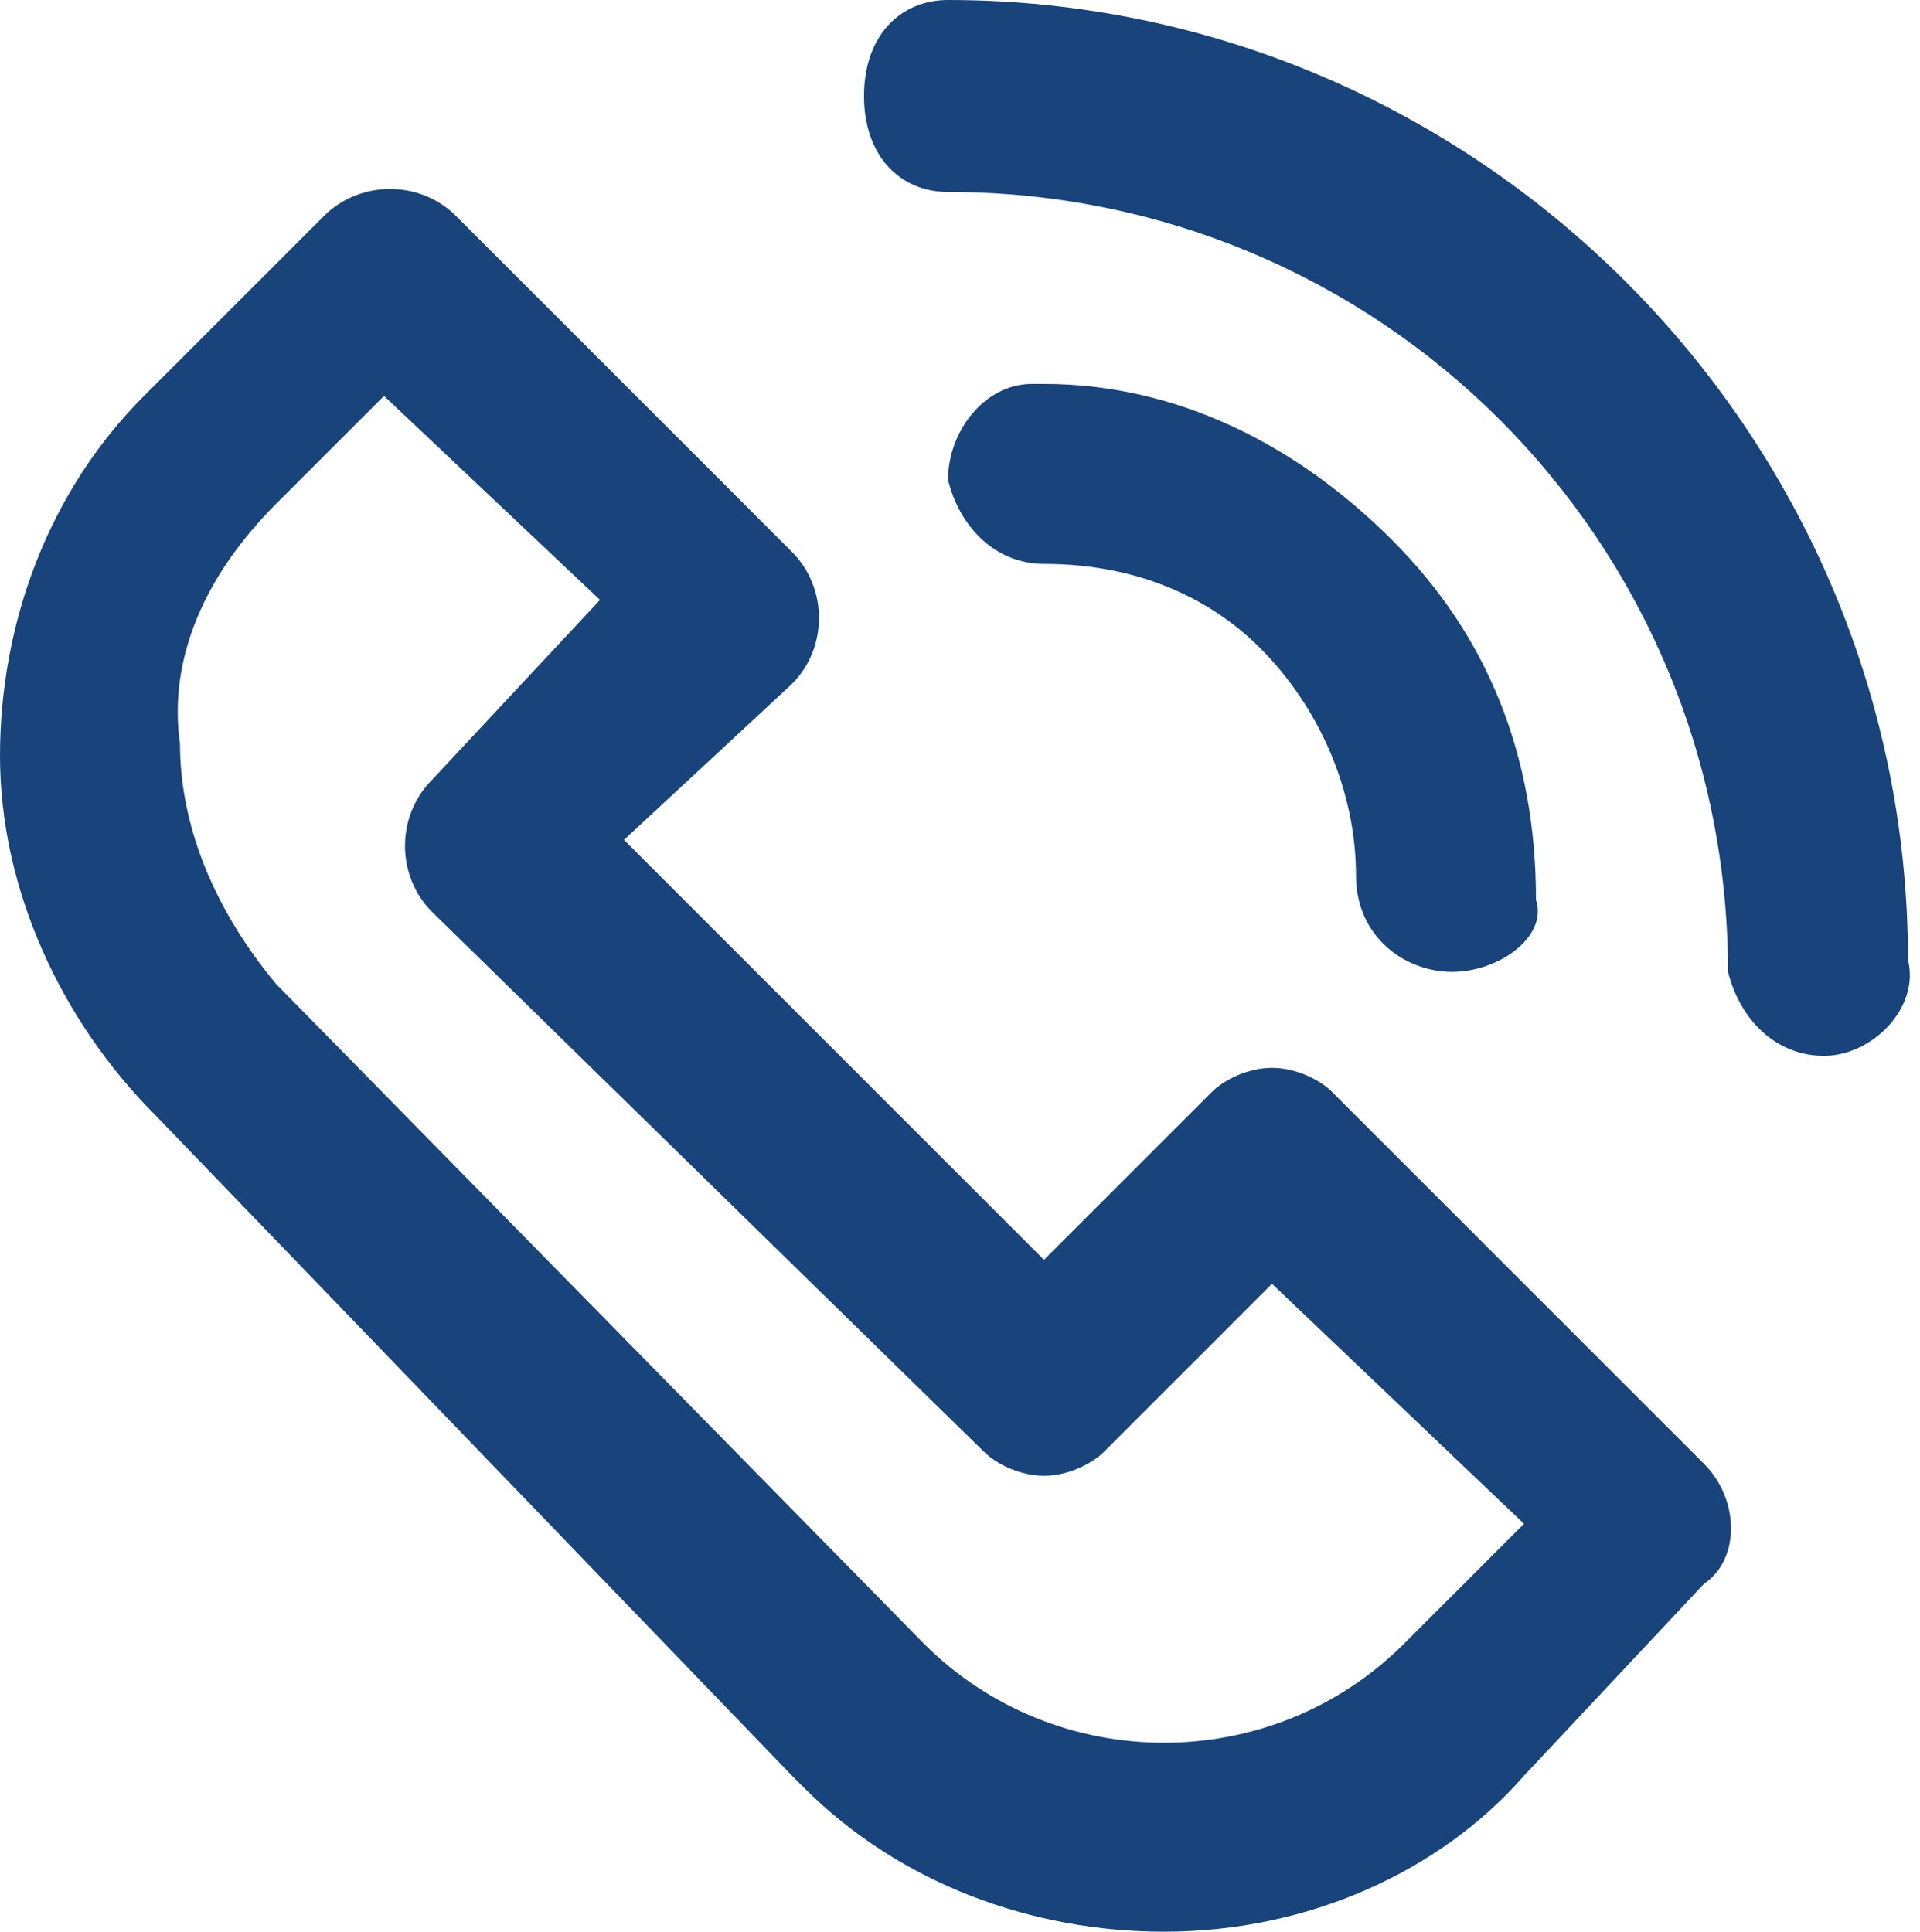 <?xml version="1.0" encoding="utf-8"?>
<!-- Generator: Adobe Illustrator 23.0.0, SVG Export Plug-In . SVG Version: 6.00 Build 0)  -->
<svg version="1.1" id="Layer_1" xmlns="http://www.w3.org/2000/svg" xmlns:xlink="http://www.w3.org/1999/xlink" x="0px" y="0px"
	 viewBox="0 0 16 16.1" style="enable-background:new 0 0 16 16.1;" xml:space="preserve">
<style type="text/css">
	.st0{fill:#18447b;}
</style>
<g id="Path_2248">
	<path class="st0" d="M9.7,16.1c-1.1,0-2.2-0.4-3-1.2c0,0-0.1-0.1-0.1-0.1L1.3,9.3C0.5,8.5,0,7.4,0,6.3s0.4-2.2,1.2-3l1.5-1.5
		c0.3-0.3,0.8-0.3,1.1,0l2.8,2.8c0.3,0.3,0.3,0.8,0,1.1L5.2,7l3.5,3.5l1.4-1.4c0.1-0.1,0.3-0.2,0.5-0.2c0.2,0,0.4,0.1,0.5,0.2
		l3.1,3.1c0.3,0.3,0.3,0.8,0,1l-1.5,1.6C12,15.6,10.9,16.1,9.7,16.1z M3.2,3.3L2.3,4.2c-0.6,0.6-0.9,1.3-0.8,2c0,0.7,0.3,1.4,0.8,2
		l5.4,5.5c1.1,1.1,2.9,1.1,4,0l1-1l-2.1-2l-1.4,1.4c-0.1,0.1-0.3,0.2-0.5,0.2c-0.2,0-0.4-0.1-0.5-0.2L3.6,7.6
		c-0.3-0.3-0.3-0.8,0-1.1L5,5L3.2,3.3z"/>
</g>
<g id="Path_2249">
	<path class="st0" d="M12.1,8.1C12.1,8.1,12.1,8.1,12.1,8.1c-0.4,0-0.8-0.3-0.8-0.8c0-0.7-0.3-1.4-0.8-1.9C10.1,5,9.5,4.7,8.7,4.7
		C8.3,4.7,8,4.4,7.9,4c0-0.4,0.3-0.8,0.7-0.8h0.1c1.1,0,2.1,0.5,2.9,1.3c0.8,0.8,1.2,1.8,1.2,3C12.9,7.8,12.5,8.1,12.1,8.1z"/>
</g>
<g id="Path_2250">
	<path class="st0" d="M15.2,8.8c-0.4,0-0.7-0.3-0.8-0.7c0-3.6-2.9-6.5-6.5-6.5c-0.4,0-0.7-0.3-0.7-0.8C7.2,0.3,7.5,0,7.9,0
		c0,0,0,0,0,0c4.4,0,8,3.6,8,8C16,8.4,15.6,8.8,15.2,8.8C15.2,8.8,15.2,8.8,15.2,8.8z"/>
</g>
</svg>
